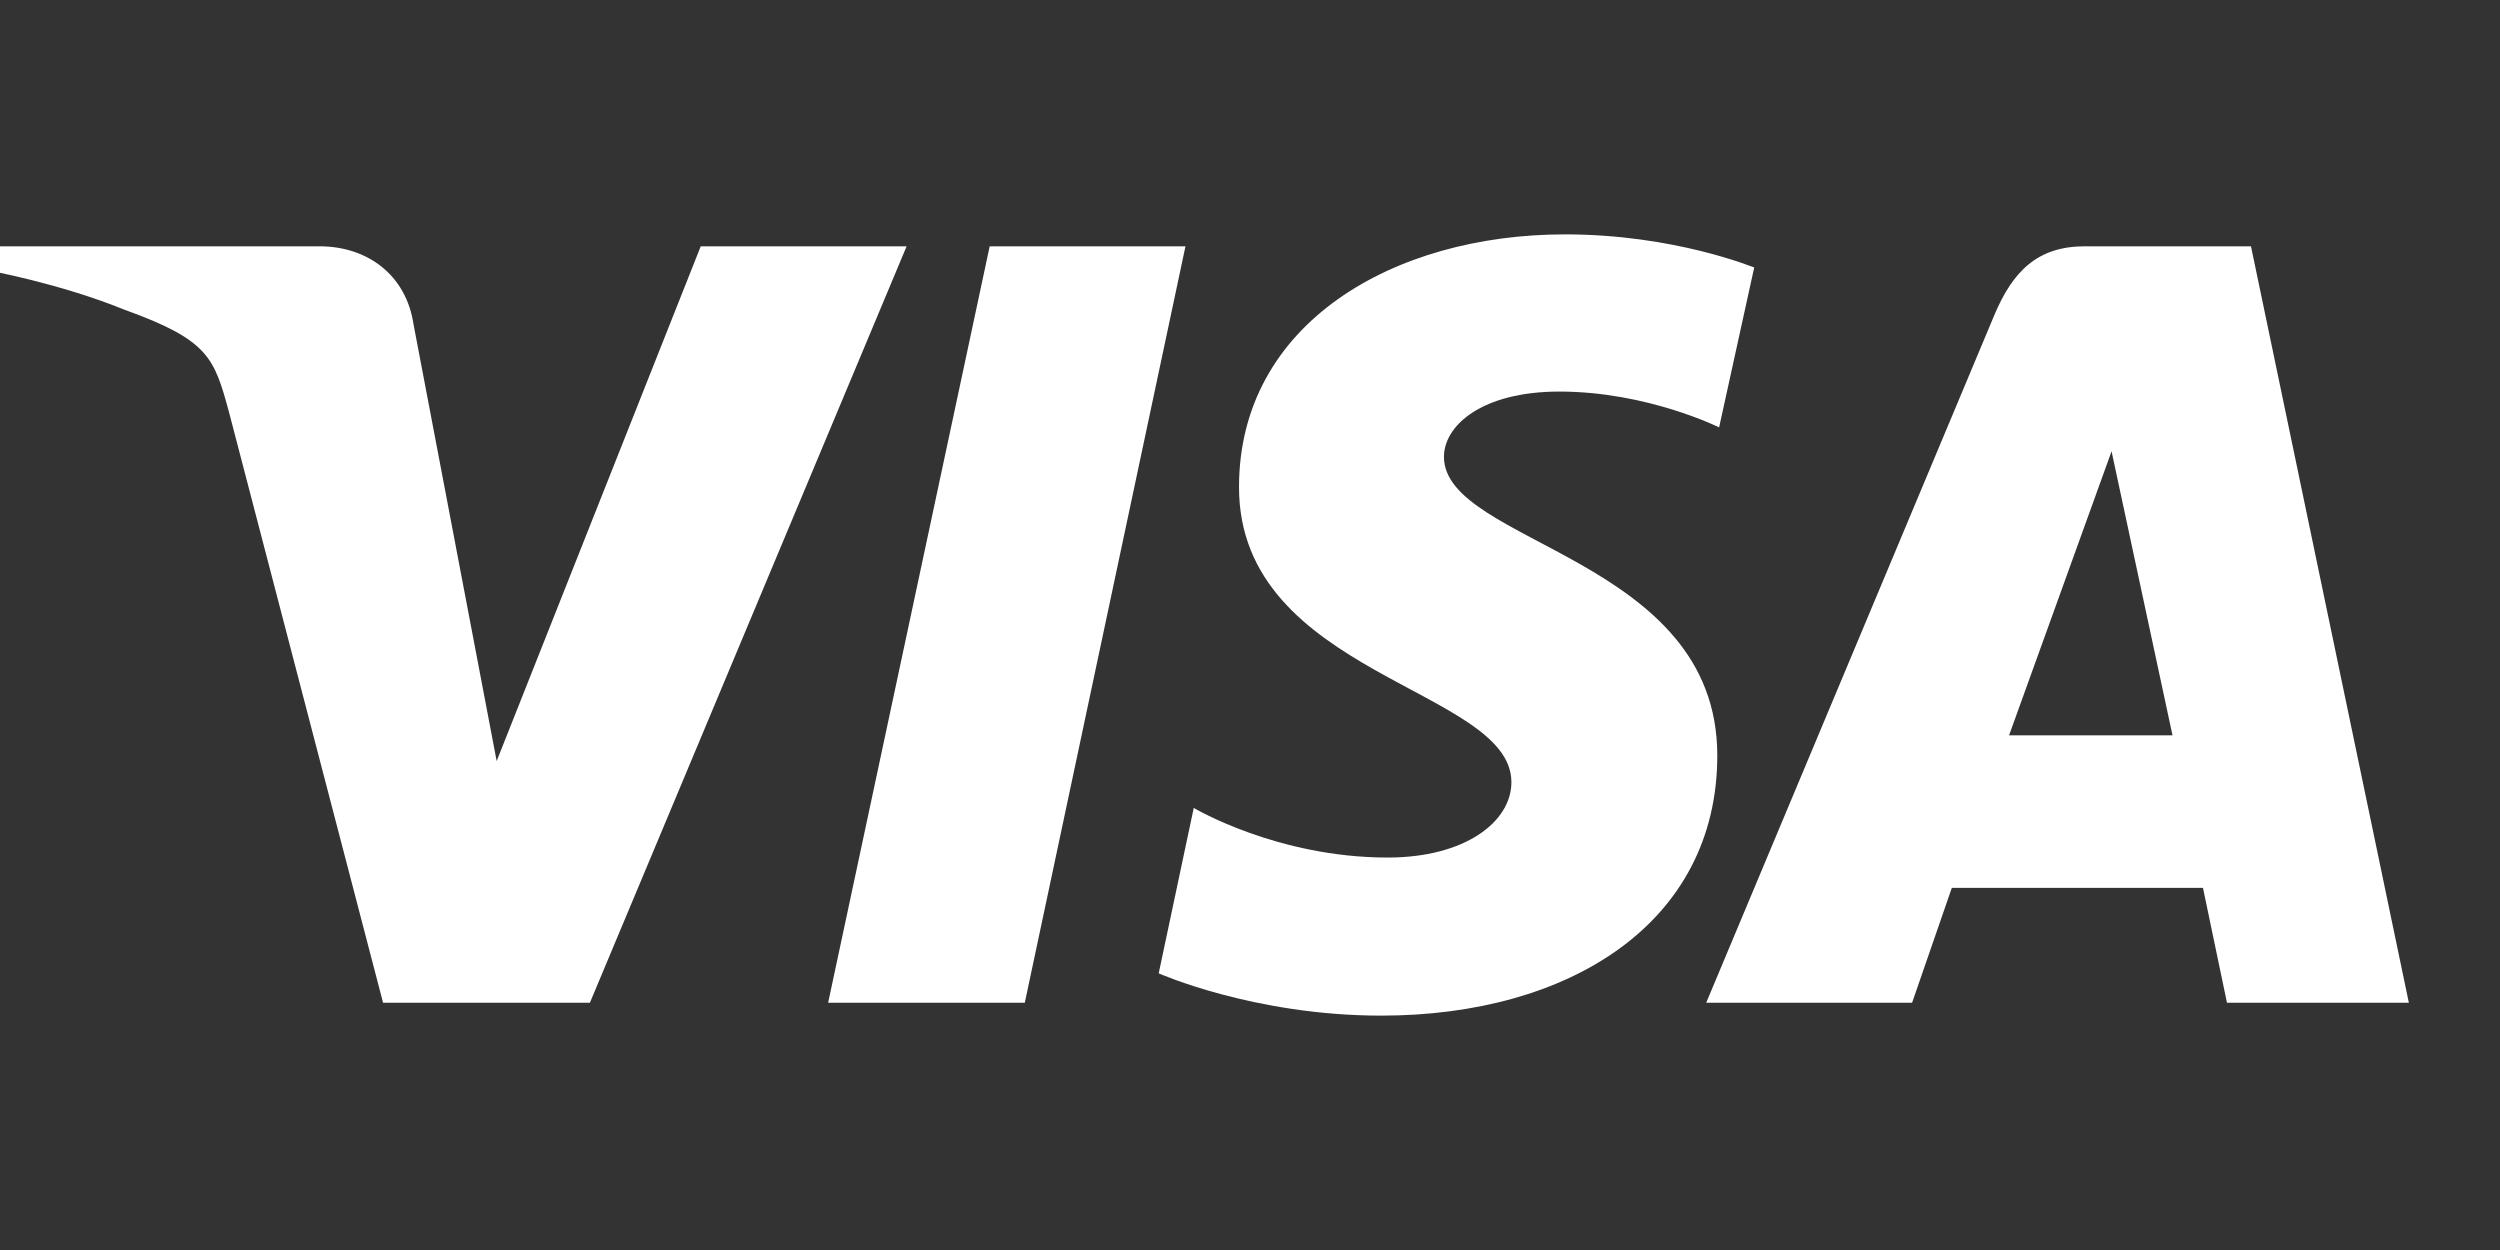 <svg width="48" height="24" viewBox="0 0 48 24" fill="none" xmlns="http://www.w3.org/2000/svg">
<rect x="0" y="0" width="48" height="24" fill="#333333" stroke="none"/>
<g clip-path="url(#clip0_573_976)">
<path d="M30.047 4.5C26.749 4.5 23.789 6.212 23.789 9.353C23.789 12.971 29.019 13.218 29.019 15.018C29.019 15.777 28.132 16.465 26.643 16.465C24.516 16.465 22.92 15.512 22.92 15.512L22.247 18.688C22.247 18.688 24.073 19.5 26.519 19.5C30.135 19.5 32.972 17.718 32.972 14.506C32.972 10.694 27.724 10.447 27.724 8.771C27.724 8.171 28.451 7.518 29.94 7.518C31.625 7.518 33.007 8.206 33.007 8.206L33.681 5.135C33.663 5.135 32.156 4.5 30.047 4.5ZM-0.161 4.729L-0.25 5.188C-0.25 5.188 1.133 5.435 2.391 5.947C4.005 6.529 4.111 6.865 4.395 7.906L7.355 19.253H11.326L17.407 4.729H13.454L9.536 14.612L7.94 6.229C7.798 5.276 7.054 4.729 6.132 4.729H-0.161ZM19.002 4.729L15.9 19.253H19.676L22.761 4.729H19.002ZM40.028 4.729C39.123 4.729 38.645 5.206 38.29 6.053L32.759 19.253H36.712L37.475 17.047H42.297L42.758 19.253H46.25L43.219 4.729H40.028ZM40.542 8.665L41.712 14.118H38.574L40.542 8.665Z" fill="white"/>
</g>
<defs>
<clipPath id="clip0_573_976">
<rect width="48" height="24" fill="white"/>
</clipPath>
</defs>
</svg>
